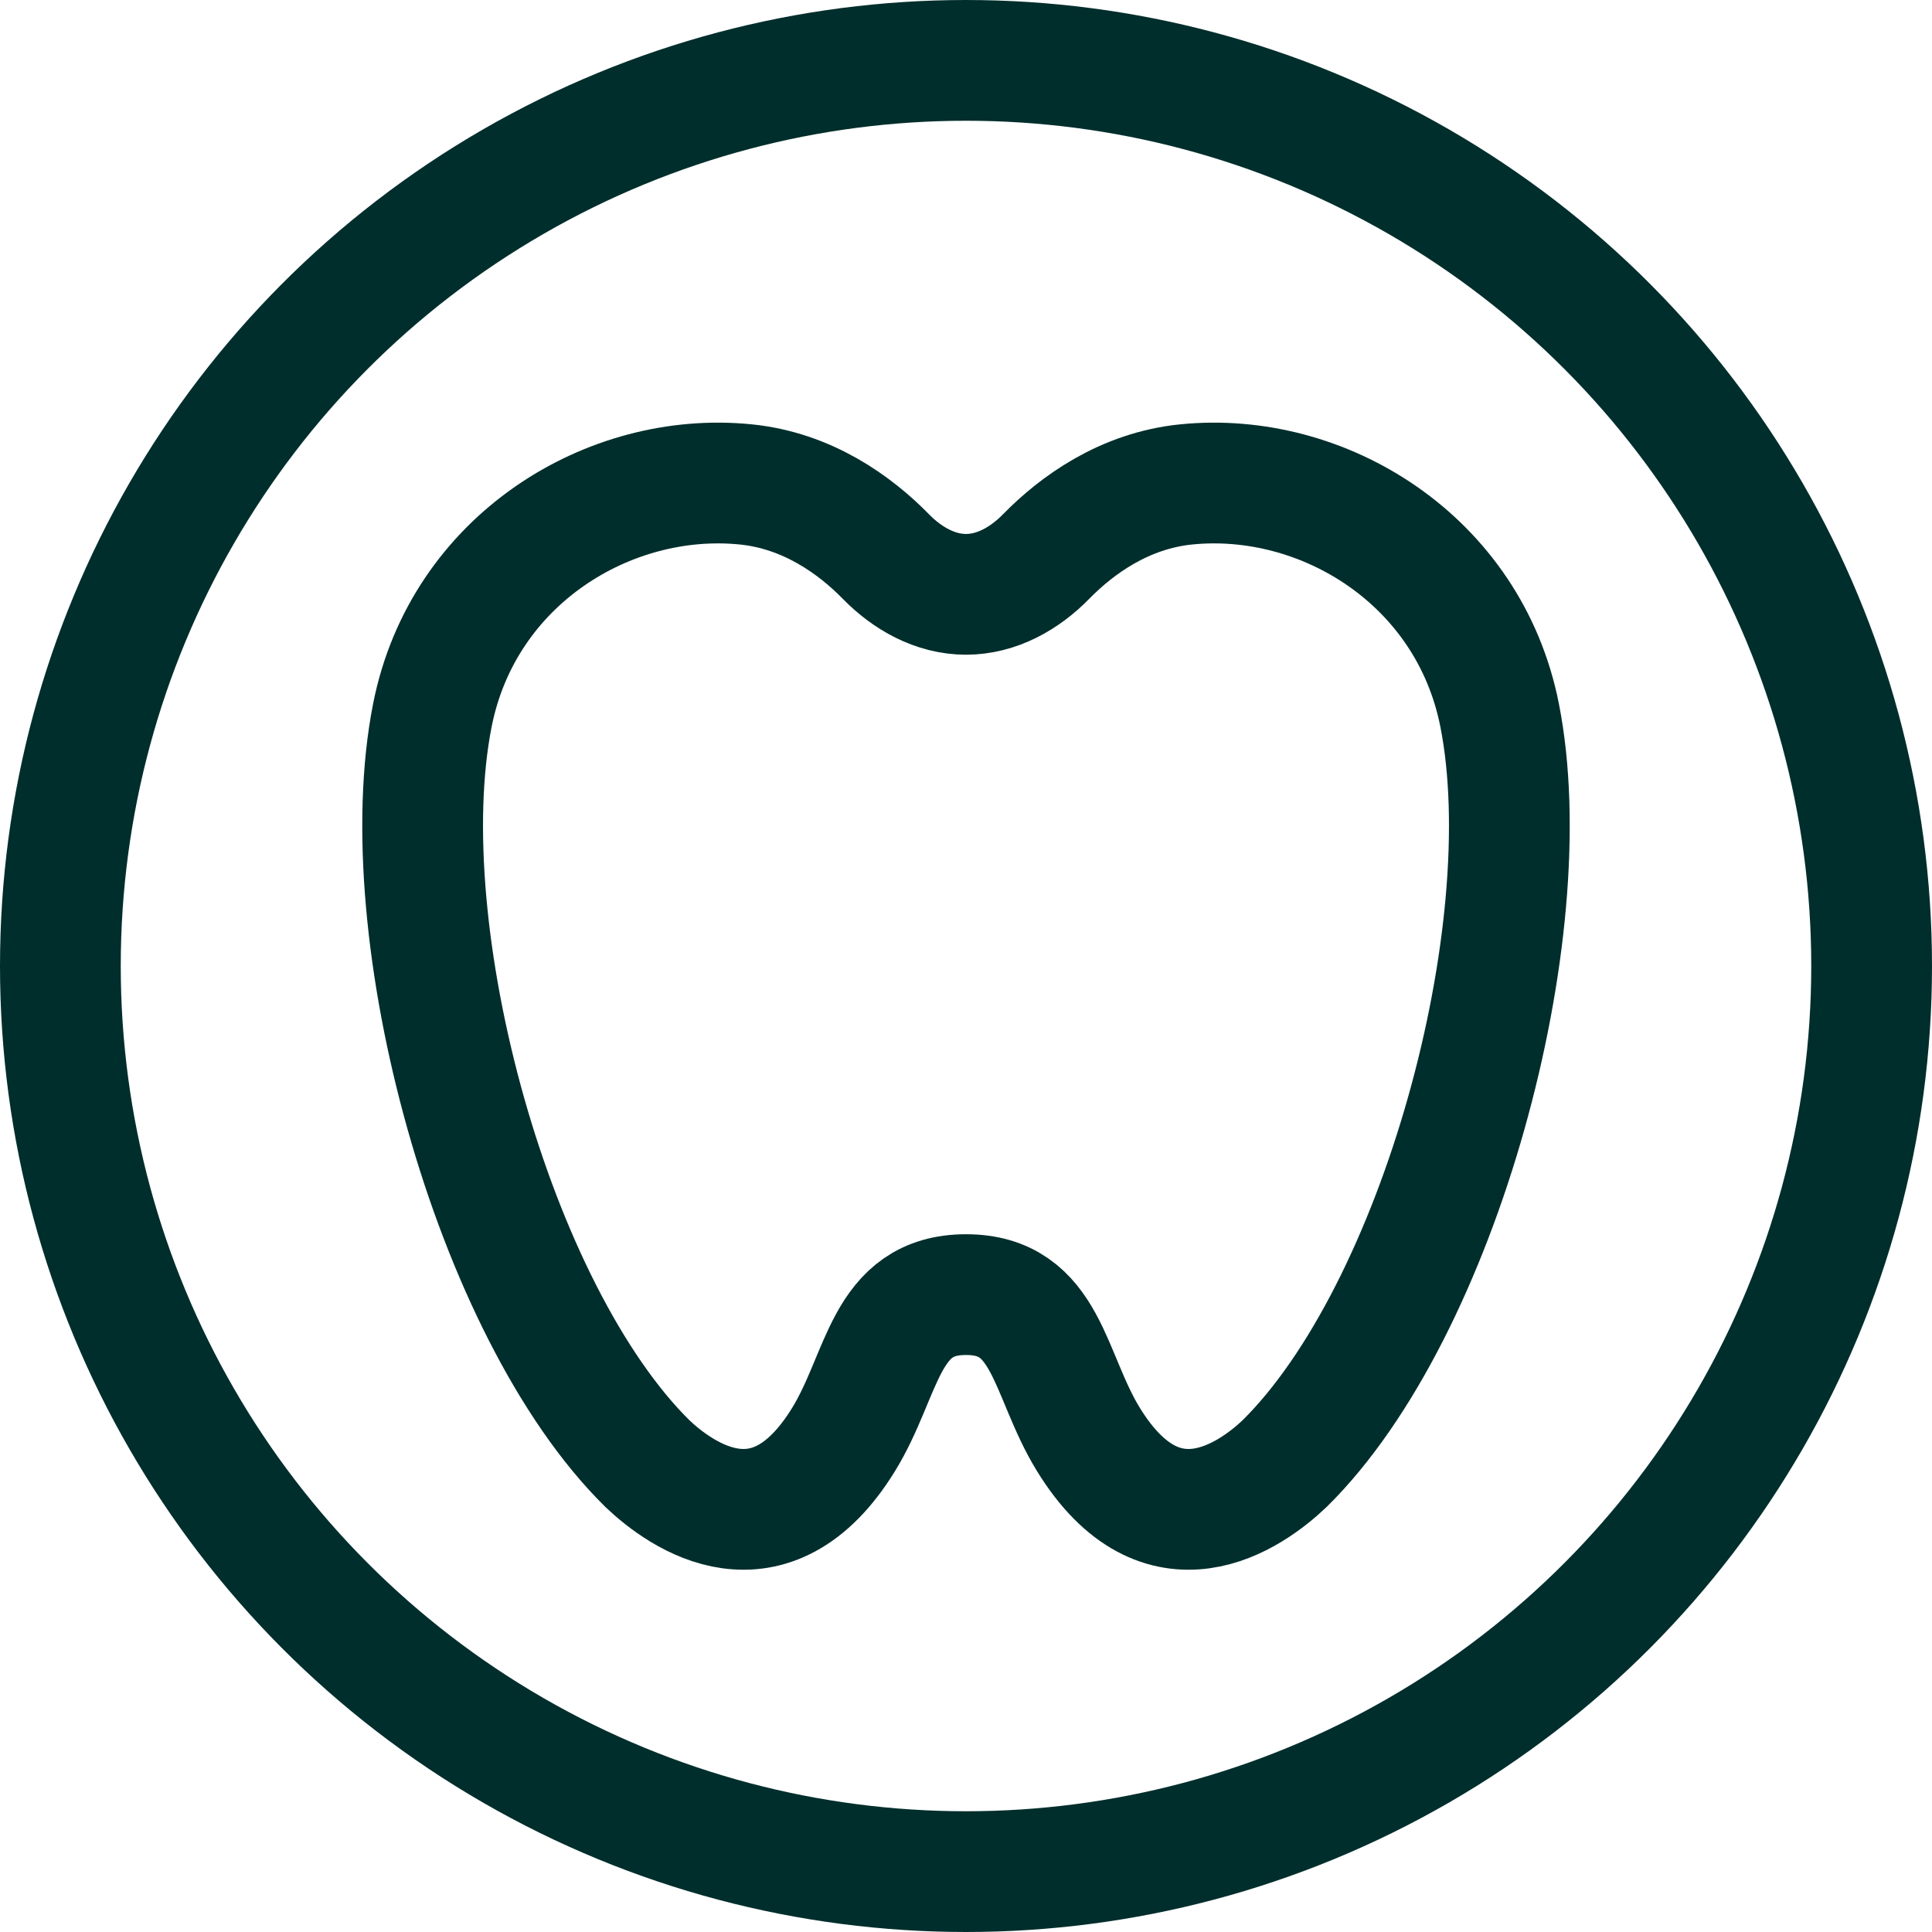 <svg xmlns="http://www.w3.org/2000/svg" width="32" height="32" viewBox="0 0 32 32" fill="none"><circle cx="16" cy="16" r="15" stroke="#002E2C" stroke-width="2"></circle><path d="M13.972 23.843C12.754 25.822 11.285 24.776 10.724 24.243C8.159 21.715 6.452 15.43 7.162 11.844C7.671 9.271 10.09 7.797 12.348 8.023C13.374 8.125 14.162 8.696 14.673 9.218C15.028 9.581 15.492 9.844 16 9.844C16.508 9.844 16.972 9.581 17.327 9.218C17.838 8.696 18.626 8.125 19.651 8.023C21.91 7.797 24.329 9.271 24.838 11.844C25.548 15.43 23.841 21.715 21.276 24.243C20.715 24.776 19.246 25.822 18.028 23.843C17.361 22.759 17.353 21.443 16 21.443C14.647 21.443 14.639 22.759 13.972 23.843Z" stroke="#002E2C" stroke-width="2"></path></svg>